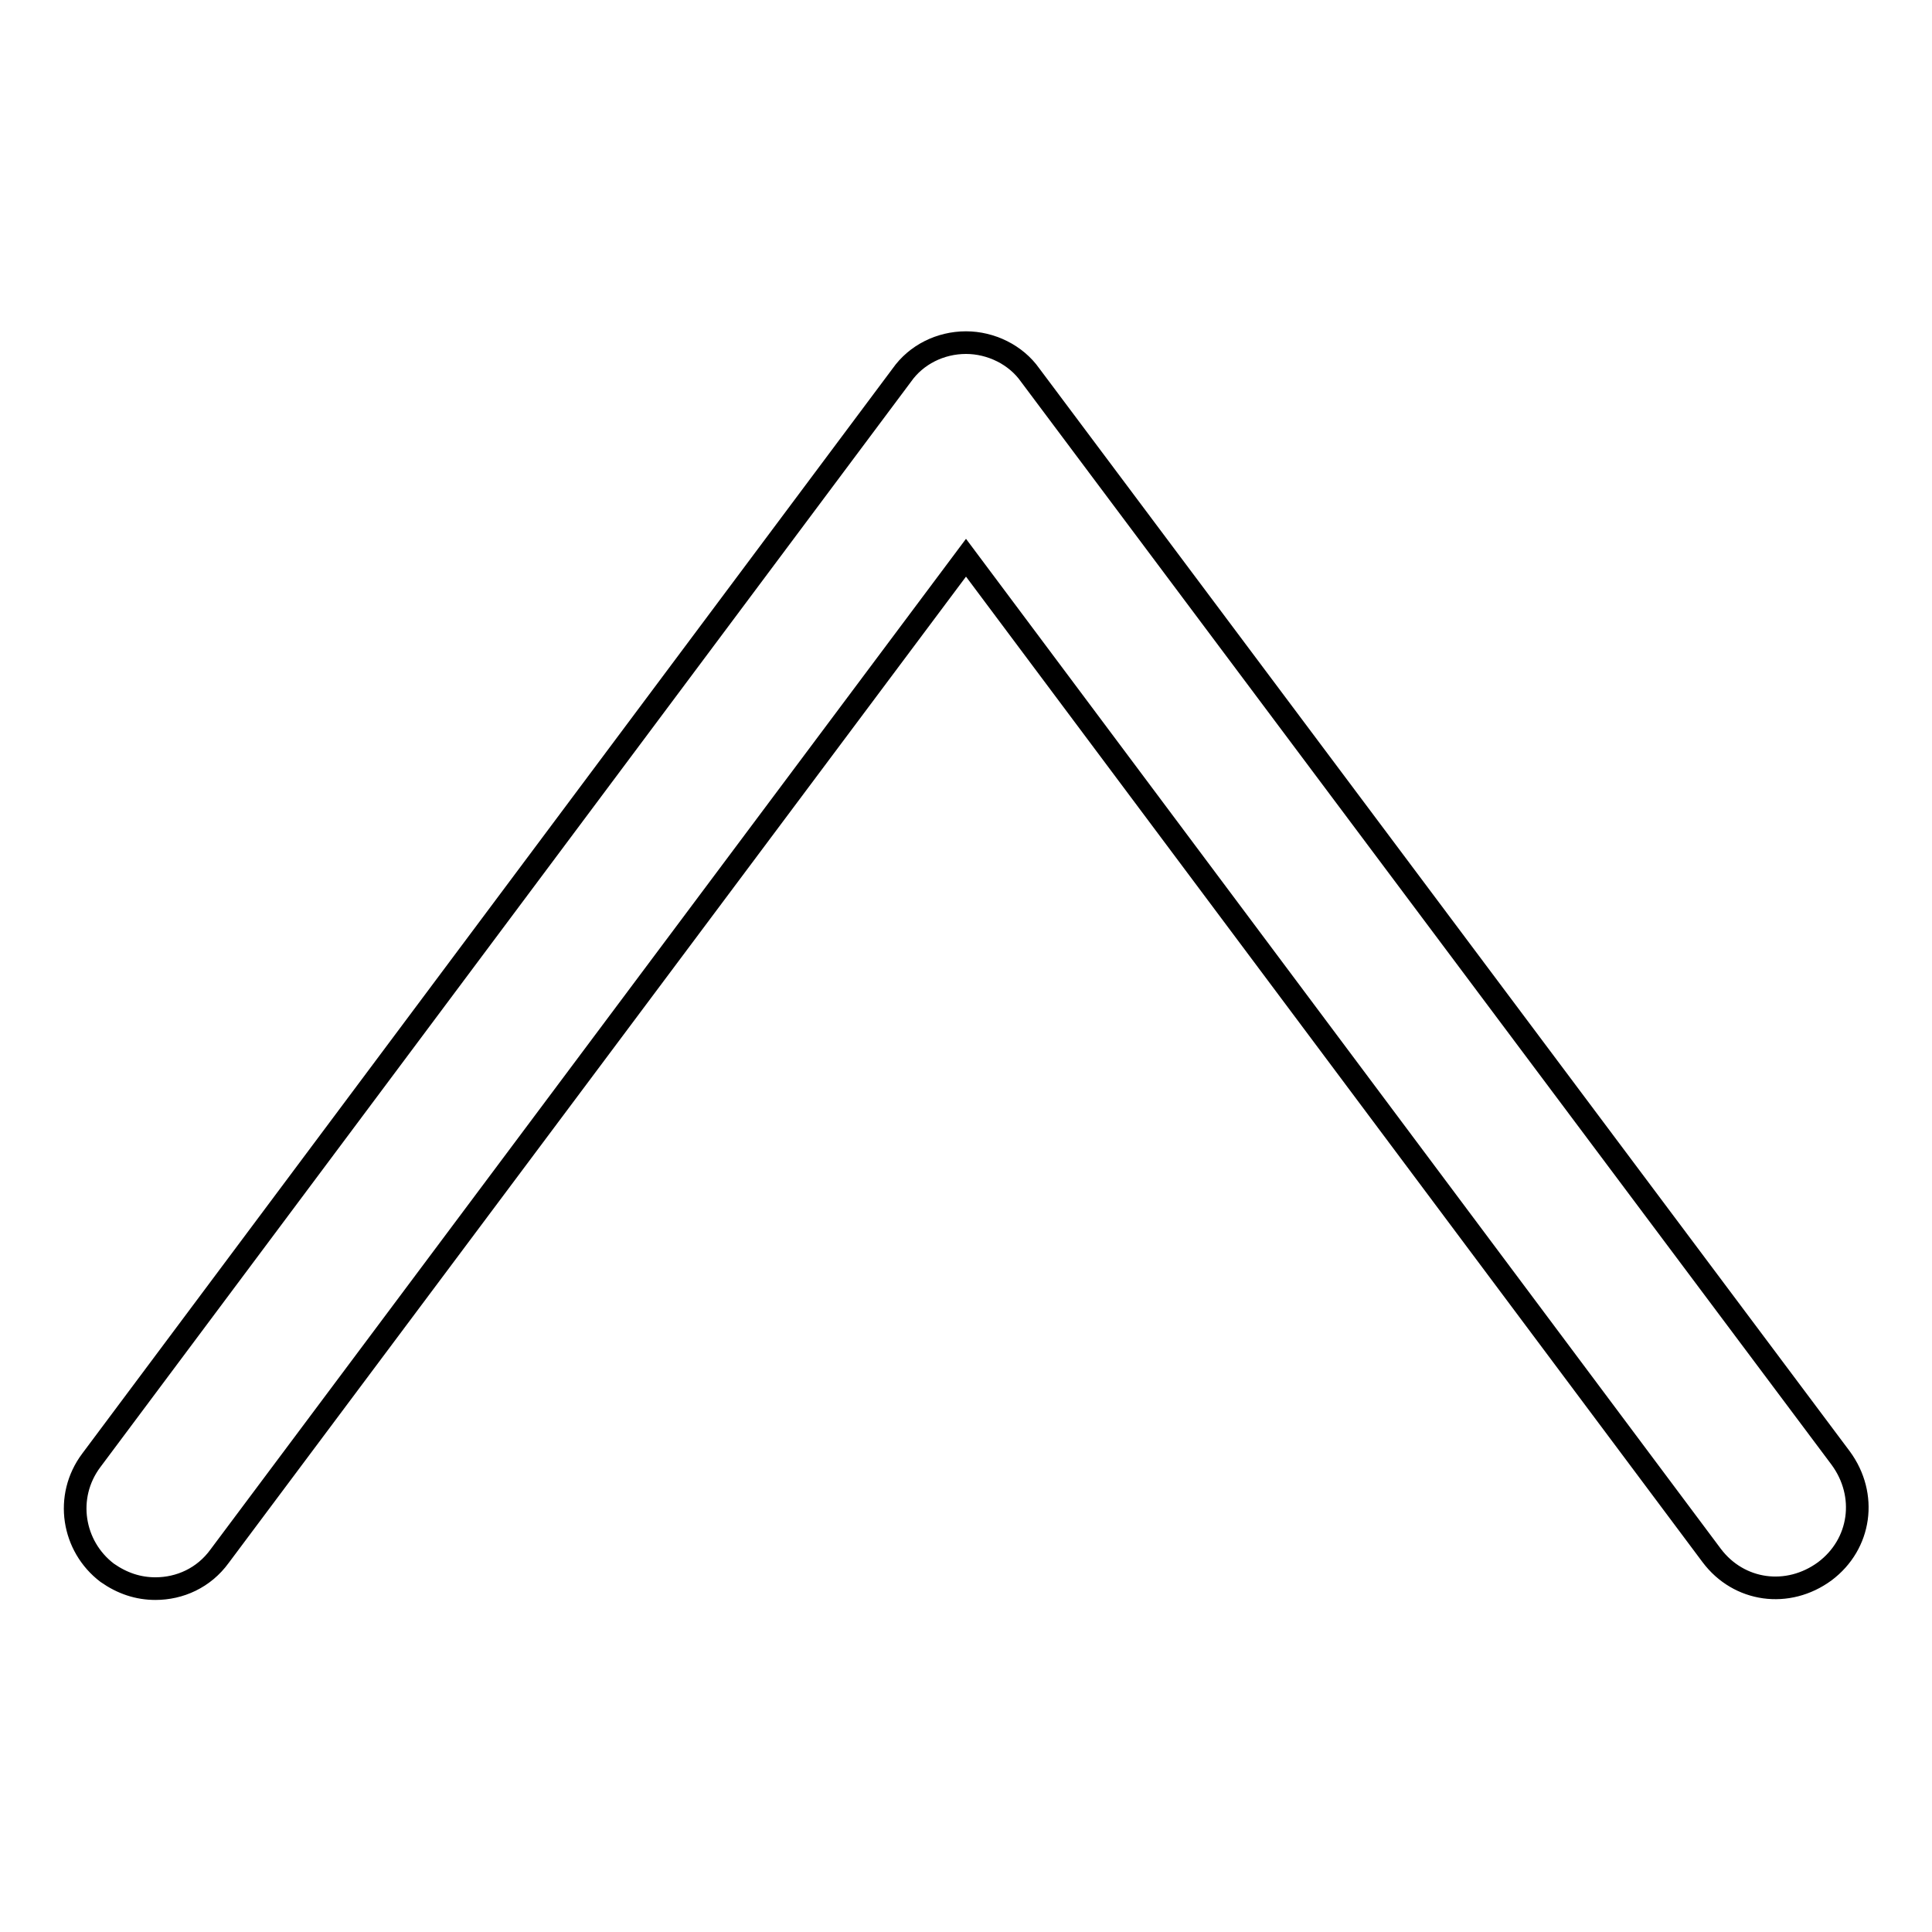 <?xml version="1.0" encoding="utf-8"?>
<!-- Svg Vector Icons : http://www.onlinewebfonts.com/icon -->
<!DOCTYPE svg PUBLIC "-//W3C//DTD SVG 1.1//EN" "http://www.w3.org/Graphics/SVG/1.1/DTD/svg11.dtd">
<svg version="1.1" xmlns="http://www.w3.org/2000/svg" xmlns:xlink="http://www.w3.org/1999/xlink" x="0px" y="0px" viewBox="0 0 256 256" enable-background="new 0 0 256 256" xml:space="preserve">
<g><g><g><g><path stroke-width="3" fill-opacity="0" stroke="#000000"  d="M128,45.4c-3.4,0-6.6,1.6-8.5,4.3L12.1,193.5c-3.6,4.8-2.5,11.4,2.1,14.9c2,1.4,4.1,2.1,6.4,2.1c3.2,0,6.4-1.4,8.5-4.3L128,73.9l98.8,132.2c3.6,4.8,10.1,5.7,15,2.1c4.8-3.6,5.7-10.1,2.1-15L136.5,49.7C134.6,47,131.3,45.4,128,45.4z"/></g></g><g></g><g></g><g></g><g></g><g></g><g></g><g></g><g></g><g></g><g></g><g></g><g></g><g></g><g></g><g></g></g></g>
</svg>